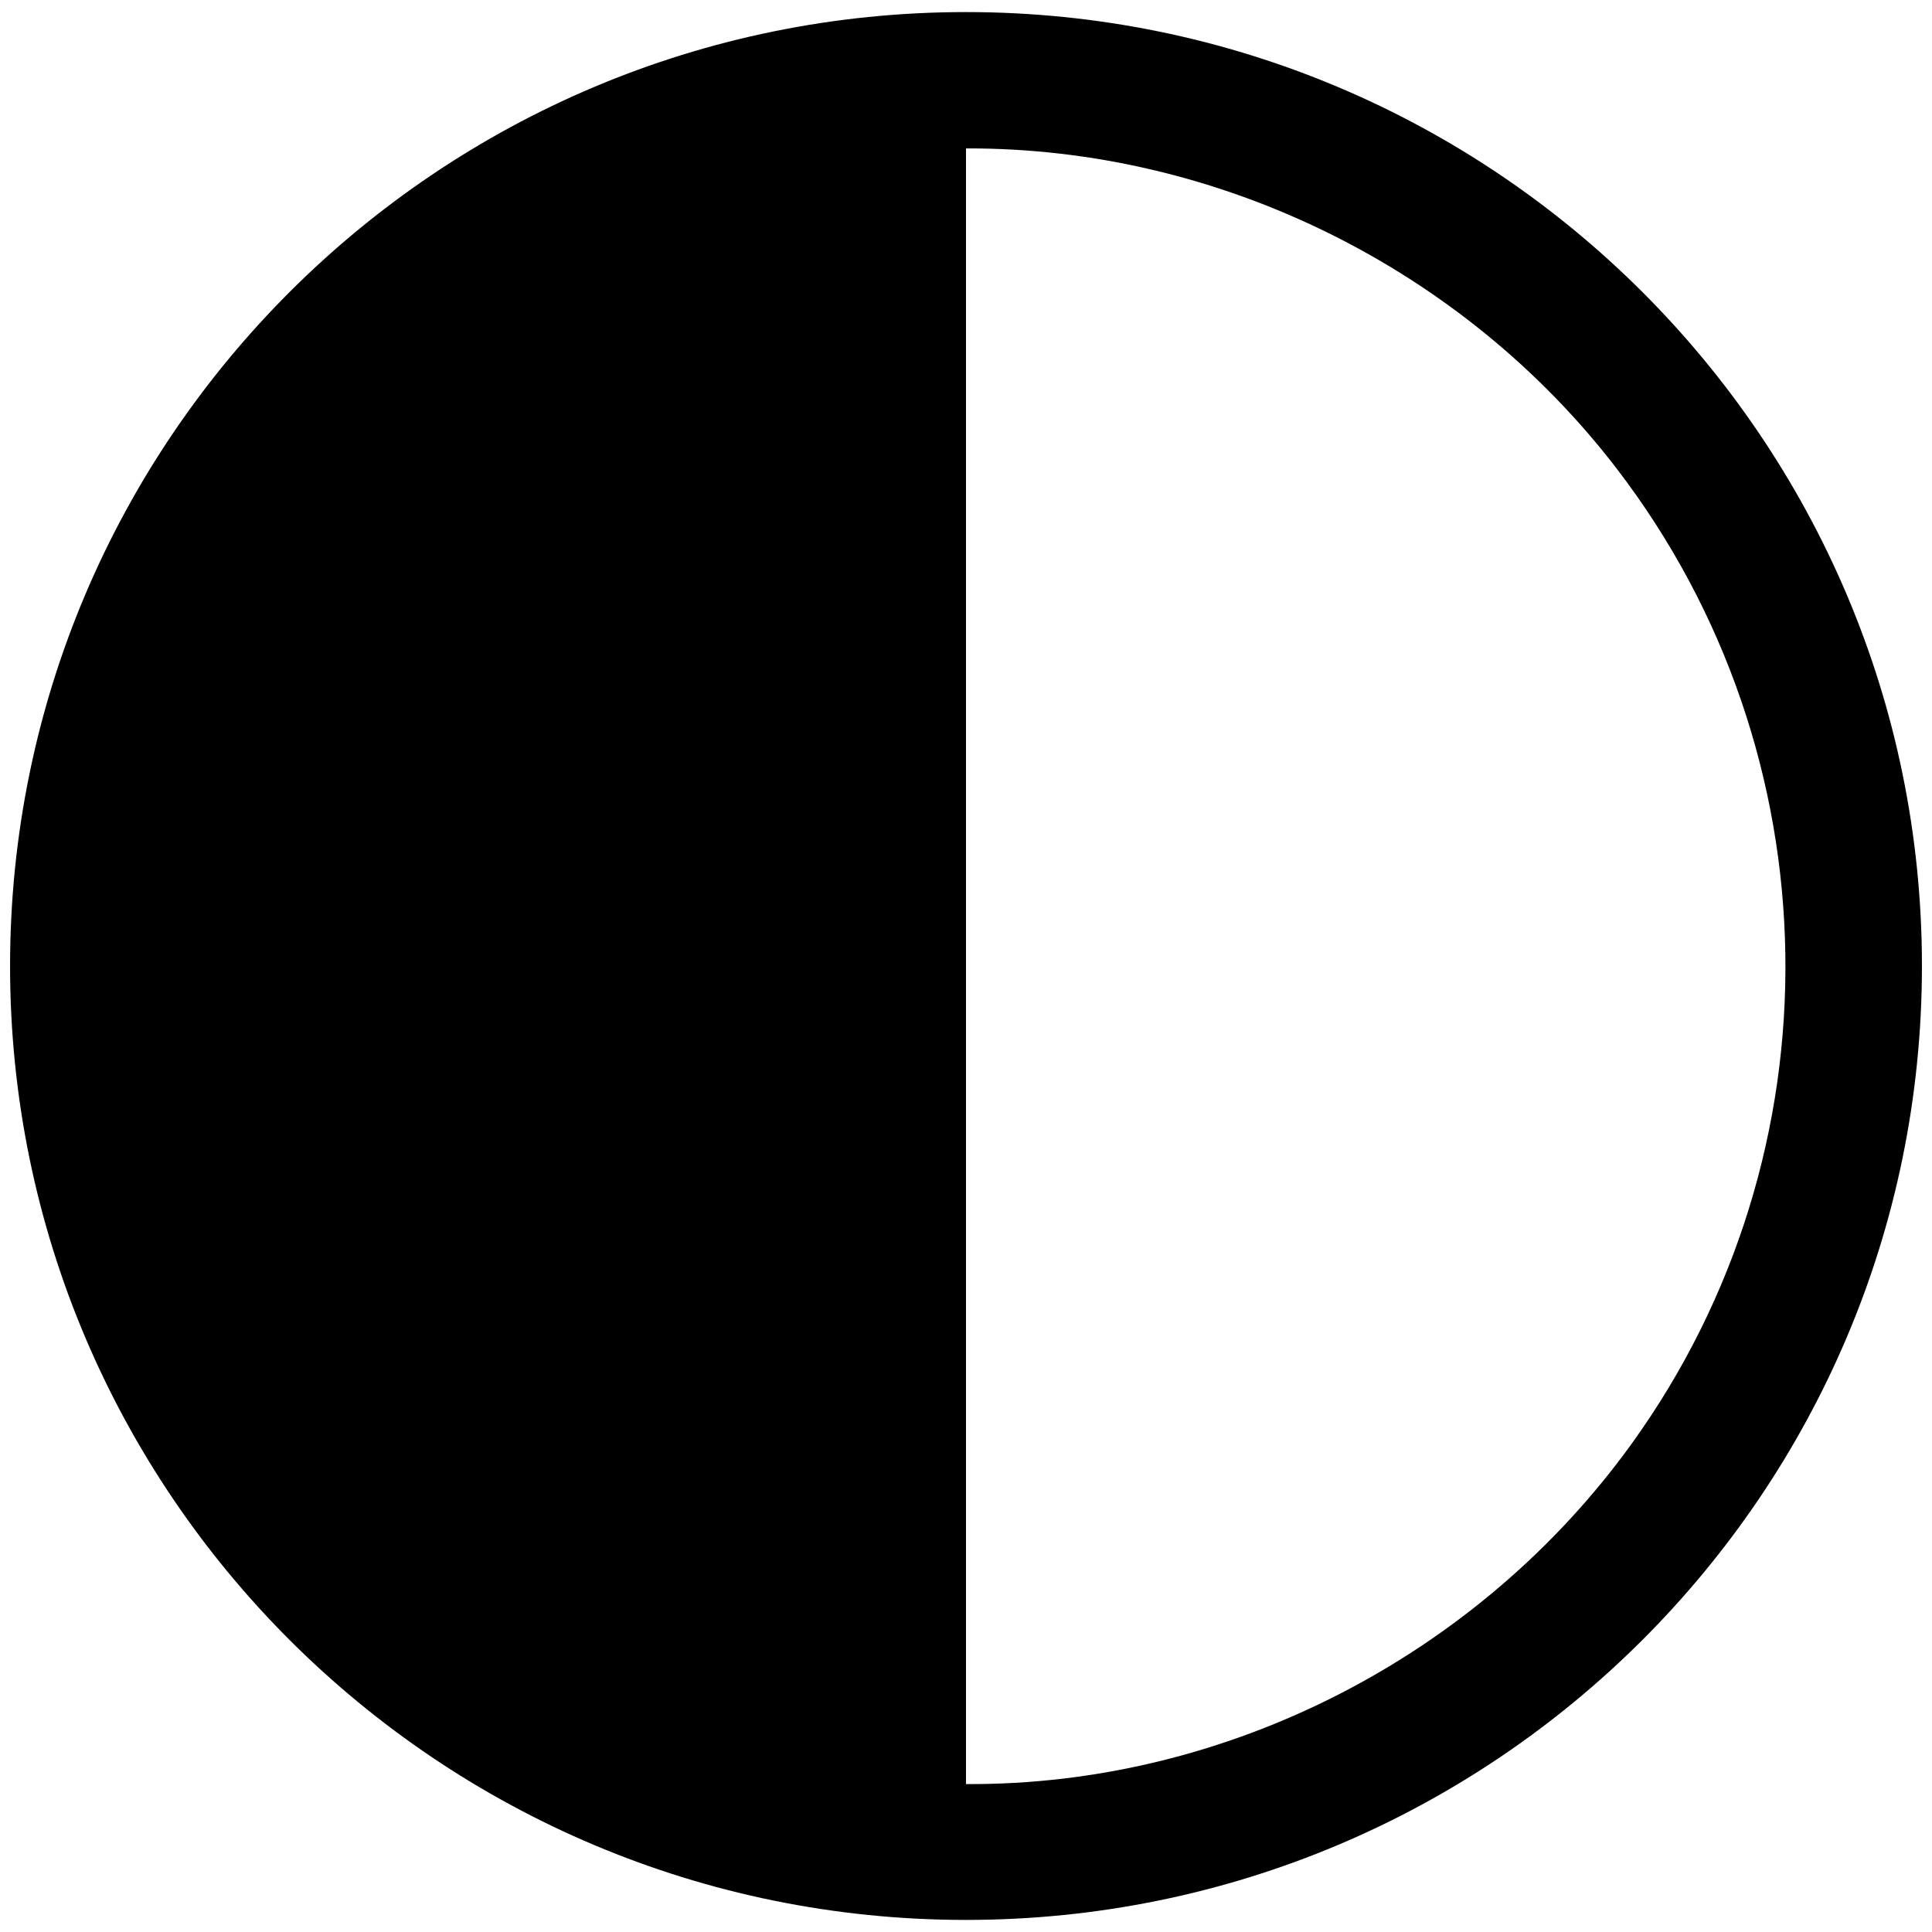 <?xml version="1.0" encoding="UTF-8"?> <svg xmlns="http://www.w3.org/2000/svg" id="Layer_1" version="1.1" viewBox="0 0 384 384"><path d="M382,192c0,104.7-85.1,189.6-190,189.6S2,296.7,2,192,87.1,2.4,192,2.4s190,84.9,190,189.6ZM192,354.6c52.1.3,101.9-25.6,132.2-67.5,42-58.1,40.7-137.2-2.9-194-30.4-39.6-78.9-63.8-129.3-63.6v325.1Z"></path></svg> 